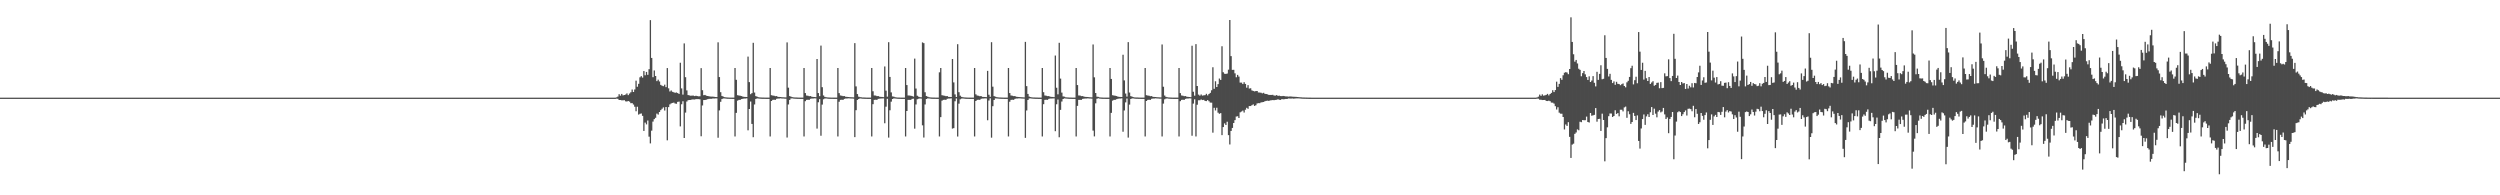<?xml version="1.0" encoding="UTF-8"?>
<svg xmlns="http://www.w3.org/2000/svg" width="1920" height="150">
  <path d="M0 75.000h1v1.000H0zM1 75.000h1v1.000H1zM2 75.000h1v1.000H2zM3 75.000h1v1.000H3zM4 75.000h1v1.000H4zM5 75.000h1v1.000H5zM6 75.000h1v1.000H6zM7 75.000h1v1.000H7zM8 75.000h1v1.000H8zM9 75.000h1v1.000H9zM10 75.000h1v1.000H10zM11 75.000h1v1.000H11zM12 75.000h1v1.000H12zM13 75.000h1v1.000H13zM14 75.000h1v1.000H14zM15 75.000h1v1.000H15zM16 75.000h1v1.000H16zM17 75.000h1v1.000H17zM18 75.000h1v1.000H18zM19 75.000h1v1.000H19zM20 75.000h1v1.000H20zM21 75.000h1v1.000H21zM22 75.000h1v1.000H22zM23 75.000h1v1.000H23zM24 75.000h1v1.000H24zM25 75.000h1v1.000H25zM26 75.000h1v1.000H26zM27 75.000h1v1.000H27zM28 75.000h1v1.000H28zM29 75.000h1v1.000H29zM30 75.000h1v1.000H30zM31 75.000h1v1.000H31zM32 75.000h1v1.000H32zM33 75.000h1v1.000H33zM34 75.000h1v1.000H34zM35 75.000h1v1.000H35zM36 75.000h1v1.000H36zM37 75.000h1v1.000H37zM38 75.000h1v1.000H38zM39 75.000h1v1.000H39zM40 75.000h1v1.000H40zM41 75.000h1v1.000H41zM42 75.000h1v1.000H42zM43 75.000h1v1.000H43zM44 75.000h1v1.000H44zM45 75.000h1v1.000H45zM46 75.000h1v1.000H46zM47 75.000h1v1.000H47zM48 75.000h1v1.000H48zM49 75.000h1v1.000H49zM50 75.000h1v1.000H50zM51 75.000h1v1.000H51zM52 75.000h1v1.000H52zM53 75.000h1v1.000H53zM54 75.000h1v1.000H54zM55 75.000h1v1.000H55zM56 75.000h1v1.000H56zM57 75.000h1v1.000H57zM58 75.000h1v1.000H58zM59 75.000h1v1.000H59zM60 75.000h1v1.000H60zM61 75.000h1v1.000H61zM62 75.000h1v1.000H62zM63 75.000h1v1.000H63zM64 75.000h1v1.000H64zM65 75.000h1v1.000H65zM66 75.000h1v1.000H66zM67 75.000h1v1.000H67zM68 75.000h1v1.000H68zM69 75.000h1v1.000H69zM70 75.000h1v1.000H70zM71 75.000h1v1.000H71zM72 75.000h1v1.000H72zM73 75.000h1v1.000H73zM74 75.000h1v1.000H74zM75 75.000h1v1.000H75zM76 75.000h1v1.000H76zM77 75.000h1v1.000H77zM78 75.000h1v1.000H78zM79 75.000h1v1.000H79zM80 75.000h1v1.000H80zM81 75.000h1v1.000H81zM82 75.000h1v1.000H82zM83 75.000h1v1.000H83zM84 75.000h1v1.000H84zM85 75.000h1v1.000H85zM86 75.000h1v1.000H86zM87 75.000h1v1.000H87zM88 75.000h1v1.000H88zM89 75.000h1v1.000H89zM90 75.000h1v1.000H90zM91 75.000h1v1.000H91zM92 75.000h1v1.000H92zM93 75.000h1v1.000H93zM94 75.000h1v1.000H94zM95 75.000h1v1.000H95zM96 75.000h1v1.000H96zM97 75.000h1v1.000H97zM98 75.000h1v1.000H98zM99 75.000h1v1.000H99zM100 75.000h1v1.000H100zM101 75.000h1v1.000H101zM102 75.000h1v1.000H102zM103 75.000h1v1.000H103zM104 75.000h1v1.000H104zM105 75.000h1v1.000H105zM106 75.000h1v1.000H106zM107 75.000h1v1.000H107zM108 75.000h1v1.000H108zM109 75.000h1v1.000H109zM110 75.000h1v1.000H110zM111 75.000h1v1.000H111zM112 75.000h1v1.000H112zM113 75.000h1v1.000H113zM114 75.000h1v1.000H114zM115 75.000h1v1.000H115zM116 75.000h1v1.000H116zM117 75.000h1v1.000H117zM118 75.000h1v1.000H118zM119 75.000h1v1.000H119zM120 75.000h1v1.000H120zM121 75.000h1v1.000H121zM122 75.000h1v1.000H122zM123 75.000h1v1.000H123zM124 75.000h1v1.000H124zM125 75.000h1v1.000H125zM126 75.000h1v1.000H126zM127 75.000h1v1.000H127zM128 75.000h1v1.000H128zM129 75.000h1v1.000H129zM130 75.000h1v1.000H130zM131 75.000h1v1.000H131zM132 75.000h1v1.000H132zM133 75.000h1v1.000H133zM134 75.000h1v1.000H134zM135 75.000h1v1.000H135zM136 75.000h1v1.000H136zM137 75.000h1v1.000H137zM138 75.000h1v1.000H138zM139 75.000h1v1.000H139zM140 75.000h1v1.000H140zM141 75.000h1v1.000H141zM142 75.000h1v1.000H142zM143 75.000h1v1.000H143zM144 75.000h1v1.000H144zM145 75.000h1v1.000H145zM146 75.000h1v1.000H146zM147 75.000h1v1.000H147zM148 75.000h1v1.000H148zM149 75.000h1v1.000H149zM150 75.000h1v1.000H150zM151 75.000h1v1.000H151zM152 75.000h1v1.000H152zM153 75.000h1v1.000H153zM154 75.000h1v1.000H154zM155 75.000h1v1.000H155zM156 75.000h1v1.000H156zM157 75.000h1v1.000H157zM158 75.000h1v1.000H158zM159 75.000h1v1.000H159zM160 75.000h1v1.000H160zM161 75.000h1v1.000H161zM162 75.000h1v1.000H162zM163 75.000h1v1.000H163zM164 75.000h1v1.000H164zM165 75.000h1v1.000H165zM166 75.000h1v1.000H166zM167 75.000h1v1.000H167zM168 75.000h1v1.000H168zM169 75.000h1v1.000H169zM170 75.000h1v1.000H170zM171 75.000h1v1.000H171zM172 75.000h1v1.000H172zM173 75.000h1v1.000H173zM174 75.000h1v1.000H174zM175 75.000h1v1.000H175zM176 75.000h1v1.000H176zM177 75.000h1v1.000H177zM178 75.000h1v1.000H178zM179 75.000h1v1.000H179zM180 75.000h1v1.000H180zM181 75.000h1v1.000H181zM182 75.000h1v1.000H182zM183 75.000h1v1.000H183zM184 75.000h1v1.000H184zM185 75.000h1v1.000H185zM186 75.000h1v1.000H186zM187 75.000h1v1.000H187zM188 75.000h1v1.000H188zM189 75.000h1v1.000H189zM190 75.000h1v1.000H190zM191 75.000h1v1.000H191zM192 75.000h1v1.000H192zM193 75.000h1v1.000H193zM194 75.000h1v1.000H194zM195 75.000h1v1.000H195zM196 75.000h1v1.000H196zM197 75.000h1v1.000H197zM198 75.000h1v1.000H198zM199 75.000h1v1.000H199zM200 75.000h1v1.000H200zM201 75.000h1v1.000H201zM202 75.000h1v1.000H202zM203 75.000h1v1.000H203zM204 75.000h1v1.000H204zM205 75.000h1v1.000H205zM206 75.000h1v1.000H206zM207 75.000h1v1.000H207zM208 75.000h1v1.000H208zM209 75.000h1v1.000H209zM210 75.000h1v1.000H210zM211 75.000h1v1.000H211zM212 75.000h1v1.000H212zM213 75.000h1v1.000H213zM214 75.000h1v1.000H214zM215 75.000h1v1.000H215zM216 75.000h1v1.000H216zM217 75.000h1v1.000H217zM218 75.000h1v1.000H218zM219 75.000h1v1.000H219zM220 75.000h1v1.000H220zM221 75.000h1v1.000H221zM222 75.000h1v1.000H222zM223 75.000h1v1.000H223zM224 75.000h1v1.000H224zM225 75.000h1v1.000H225zM226 75.000h1v1.000H226zM227 75.000h1v1.000H227zM228 75.000h1v1.000H228zM229 75.000h1v1.000H229zM230 75.000h1v1.000H230zM231 75.000h1v1.000H231zM232 75.000h1v1.000H232zM233 75.000h1v1.000H233zM234 75.000h1v1.000H234zM235 75.000h1v1.000H235zM236 75.000h1v1.000H236zM237 75.000h1v1.000H237zM238 75.000h1v1.000H238zM239 75.000h1v1.000H239zM240 75.000h1v1.000H240zM241 75.000h1v1.000H241zM242 75.000h1v1.000H242zM243 75.000h1v1.000H243zM244 75.000h1v1.000H244zM245 75.000h1v1.000H245zM246 75.000h1v1.000H246zM247 75.000h1v1.000H247zM248 75.000h1v1.000H248zM249 75.000h1v1.000H249zM250 75.000h1v1.000H250zM251 75.000h1v1.000H251zM252 75.000h1v1.000H252zM253 75.000h1v1.000H253zM254 75.000h1v1.000H254zM255 75.000h1v1.000H255zM256 75.000h1v1.000H256zM257 75.000h1v1.000H257zM258 75.000h1v1.000H258zM259 75.000h1v1.000H259zM260 75.000h1v1.000H260zM261 75.000h1v1.000H261zM262 75.000h1v1.000H262zM263 75.000h1v1.000H263zM264 75.000h1v1.000H264zM265 75.000h1v1.000H265zM266 75.000h1v1.000H266zM267 75.000h1v1.000H267zM268 75.000h1v1.000H268zM269 75.000h1v1.000H269zM270 75.000h1v1.000H270zM271 75.000h1v1.000H271zM272 75.000h1v1.000H272zM273 75.000h1v1.000H273zM274 75.000h1v1.000H274zM275 75.000h1v1.000H275zM276 75.000h1v1.000H276zM277 75.000h1v1.000H277zM278 75.000h1v1.000H278zM279 75.000h1v1.000H279zM280 75.000h1v1.000H280zM281 75.000h1v1.000H281zM282 75.000h1v1.000H282zM283 75.000h1v1.000H283zM284 75.000h1v1.000H284zM285 75.000h1v1.000H285zM286 75.000h1v1.000H286zM287 75.000h1v1.000H287zM288 75.000h1v1.000H288zM289 75.000h1v1.000H289zM290 75.000h1v1.000H290zM291 75.000h1v1.000H291zM292 75.000h1v1.000H292zM293 75.000h1v1.000H293zM294 75.000h1v1.000H294zM295 75.000h1v1.000H295zM296 75.000h1v1.000H296zM297 75.000h1v1.000H297zM298 75.000h1v1.000H298zM299 75.000h1v1.000H299zM300 75.000h1v1.000H300zM301 75.000h1v1.000H301zM302 75.000h1v1.000H302zM303 75.000h1v1.000H303zM304 75.000h1v1.000H304zM305 75.000h1v1.000H305zM306 75.000h1v1.000H306zM307 75.000h1v1.000H307zM308 75.000h1v1.000H308zM309 75.000h1v1.000H309zM310 75.000h1v1.000H310zM311 75.000h1v1.000H311zM312 75.000h1v1.000H312zM313 75.000h1v1.000H313zM314 75.000h1v1.000H314zM315 75.000h1v1.000H315zM316 75.000h1v1.000H316zM317 75.000h1v1.000H317zM318 75.000h1v1.000H318zM319 75.000h1v1.000H319zM320 75.000h1v1.000H320zM321 75.000h1v1.000H321zM322 75.000h1v1.000H322zM323 75.000h1v1.000H323zM324 75.000h1v1.000H324zM325 75.000h1v1.000H325zM326 75.000h1v1.000H326zM327 75.000h1v1.000H327zM328 75.000h1v1.000H328zM329 75.000h1v1.000H329zM330 75.000h1v1.000H330zM331 75.000h1v1.000H331zM332 75.000h1v1.000H332zM333 75.000h1v1.000H333zM334 75.000h1v1.000H334zM335 75.000h1v1.000H335zM336 75.000h1v1.000H336zM337 75.000h1v1.000H337zM338 75.000h1v1.000H338zM339 75.000h1v1.000H339zM340 75.000h1v1.000H340zM341 75.000h1v1.000H341zM342 75.000h1v1.000H342zM343 75.000h1v1.000H343zM344 75.000h1v1.000H344zM345 75.000h1v1.000H345zM346 75.000h1v1.000H346zM347 75.000h1v1.000H347zM348 75.000h1v1.000H348zM349 75.000h1v1.000H349zM350 75.000h1v1.000H350zM351 75.000h1v1.000H351zM352 75.000h1v1.000H352zM353 75.000h1v1.000H353zM354 75.000h1v1.000H354zM355 75.000h1v1.000H355zM356 75.000h1v1.000H356zM357 75.000h1v1.000H357zM358 75.000h1v1.000H358zM359 75.000h1v1.000H359zM360 75.000h1v1.000H360zM361 75.000h1v1.000H361zM362 75.000h1v1.000H362zM363 75.000h1v1.000H363zM364 75.000h1v1.000H364zM365 75.000h1v1.000H365zM366 75.000h1v1.000H366zM367 75.000h1v1.000H367zM368 75.000h1v1.000H368zM369 75.000h1v1.000H369zM370 75.000h1v1.000H370zM371 75.000h1v1.000H371zM372 75.000h1v1.000H372zM373 75.000h1v1.000H373zM374 75.000h1v1.000H374zM375 75.000h1v1.000H375zM376 75.000h1v1.000H376zM377 75.000h1v1.000H377zM378 75.000h1v1.000H378zM379 75.000h1v1.000H379zM380 75.000h1v1.000H380zM381 75.000h1v1.000H381zM382 75.000h1v1.000H382zM383 75.000h1v1.000H383zM384 75.000h1v1.000H384zM385 75.000h1v1.000H385zM386 75.000h1v1.000H386zM387 75.000h1v1.000H387zM388 75.000h1v1.000H388zM389 75.000h1v1.000H389zM390 75.000h1v1.000H390zM391 75.000h1v1.000H391zM392 75.000h1v1.000H392zM393 75.000h1v1.000H393zM394 75.000h1v1.000H394zM395 75.000h1v1.000H395zM396 75.000h1v1.000H396zM397 75.000h1v1.000H397zM398 75.000h1v1.000H398zM399 75.000h1v1.000H399zM400 75.000h1v1.000H400zM401 75.000h1v1.000H401zM402 75.000h1v1.000H402zM403 75.000h1v1.000H403zM404 75.000h1v1.000H404zM405 75.000h1v1.000H405zM406 75.000h1v1.000H406zM407 75.000h1v1.000H407zM408 75.000h1v1.000H408zM409 75.000h1v1.000H409zM410 75.000h1v1.000H410zM411 75.000h1v1.000H411zM412 75.000h1v1.000H412zM413 75.000h1v1.000H413zM414 75.000h1v1.000H414zM415 75.000h1v1.000H415zM416 75.000h1v1.000H416zM417 75.000h1v1.000H417zM418 75.000h1v1.000H418zM419 75.000h1v1.000H419zM420 75.000h1v1.000H420zM421 75.000h1v1.000H421zM422 75.000h1v1.000H422zM423 75.000h1v1.000H423zM424 75.000h1v1.000H424zM425 75.000h1v1.000H425zM426 75.000h1v1.000H426zM427 75.000h1v1.000H427zM428 75.000h1v1.000H428zM429 75.000h1v1.000H429zM430 75.000h1v1.000H430zM431 75.000h1v1.000H431zM432 75.000h1v1.000H432zM433 75.000h1v1.000H433zM434 75.000h1v1.000H434zM435 75.000h1v1.000H435zM436 75.000h1v1.000H436zM437 75.000h1v1.000H437zM438 75.000h1v1.000H438zM439 75.000h1v1.000H439zM440 75.000h1v1.000H440zM441 75.000h1v1.000H441zM442 75.000h1v1.000H442zM443 75.000h1v1.000H443zM444 75.000h1v1.000H444zM445 75.000h1v1.000H445zM446 75.000h1v1.000H446zM447 75.000h1v1.000H447zM448 75.000h1v1.000H448zM449 75.000h1v1.000H449zM450 75.000h1v1.000H450zM451 75.000h1v1.000H451zM452 75.000h1v1.000H452zM453 75.000h1v1.000H453zM454 75.000h1v1.000H454zM455 75.000h1v1.000H455zM456 75.000h1v1.000H456zM457 75.000h1v1.000H457zM458 75.000h1v1.000H458zM459 75.000h1v1.000H459zM460 75.000h1v1.000H460zM461 75.000h1v1.000H461zM462 75.000h1v1.000H462zM463 75.000h1v1.000H463zM464 75.000h1v1.000H464zM465 75.000h1v1.000H465zM466 75.000h1v1.000H466zM467 75.000h1v1.000H467zM468 75.000h1v1.000H468zM469 75.000h1v1.000H469zM470 75.000h1v1.000H470zM471 75.000h1v1.000H471zM472 75.000h1v1.000H472zM473 74.775h1v1.000H473zM474 74.175h1v1.728H474zM475 72.358h1v4.419H475zM476 73.464h1v3.321H476zM477 72.134h1v4.918H477zM478 73.282h1v3.752H478zM479 72.978h1v3.988H479zM480 72.596h1v5.218H480zM481 71.722h1v6.242H481zM482 73.055h1v4.529H482zM483 71.822h1v6.234H483zM484 70.878h1v8.359H484zM485 68.754h1v10.470H485zM486 70.659h1v9.634H486zM487 68.686h1v13.294H487zM488 61.963h1v23.468H488zM489 66.607h1v15.341H489zM490 64.369h1v23.669H490zM491 59.392h1v28.016H491zM492 58.489h1v28.662H492zM493 59.613h1v29.381H493zM494 54.576h1v45.968H494zM495 57.793h1v36.372H495zM496 55.252h1v40.266H496zM497 57.457h1v35.138H497zM498 53.146h1v51.800H498zM499 15.475h1v94.640H499zM500 44.496h1v55.844H500zM501 59.269h1v34.125H501zM502 54.137h1v37.371H502zM503 58.367h1v32.082H503zM504 62.308h1v24.929H504zM505 61.162h1v26.857H505zM506 62.576h1v23.455H506zM507 65.174h1v19.414H507zM508 65.825h1v17.679H508zM509 66.224h1v16.270H509zM510 65.034h1v19.877H510zM511 66.940h1v15.256H511zM512 52.279h1v55.477H512zM513 67.819h1v14.461H513zM514 70.250h1v9.929H514zM515 69.492h1v9.924H515zM516 70.522h1v8.538H516zM517 70.855h1v7.953H517zM518 71.274h1v8.216H518zM519 71.000h1v8.702H519zM520 71.461h1v6.770H520zM521 72.151h1v5.874H521zM522 48.200h1v48.875H522zM523 67.907h1v12.145H523zM524 72.645h1v5.125H524zM525 33.340h1v72.626H525zM526 59.312h1v27.170H526zM527 69.419h1v8.551H527zM528 73.008h1v3.931H528zM529 73.283h1v3.531H529zM530 73.500h1v3.250H530zM531 73.402h1v2.970H531zM532 73.398h1v2.981H532zM533 73.790h1v2.632H533zM534 73.534h1v2.625H534zM535 73.772h1v2.352H535zM536 73.973h1v2.156H536zM537 73.932h1v2.355H537zM538 52.343h1v52.308H538zM539 69.277h1v11.708H539zM540 73.131h1v3.713H540zM541 72.903h1v3.906H541zM542 73.510h1v3.051H542zM543 73.733h1v2.445H543zM544 73.913h1v2.017H544zM545 74.160h1v1.709H545zM546 74.187h1v1.710H546zM547 74.197h1v1.415H547zM548 74.332h1v1.326H548zM549 74.483h1v1.107H549zM550 74.551h1v1.000H550zM551 32.502h1v73.278H551zM552 59.167h1v25.606H552zM553 70.805h1v7.363H553zM554 73.652h1v2.445H554zM555 74.173h1v1.457H555zM556 74.617h1v1.000H556zM557 74.743h1v1.000H557zM558 74.857h1v1.000H558zM559 74.903h1v1.000H559zM560 74.934h1v1.000H560zM561 74.954h1v1.000H561zM562 74.967h1v1.000H562zM563 74.975h1v1.000H563zM564 52.237h1v52.548H564zM565 61.290h1v25.381H565zM566 73.124h1v4.202H566zM567 73.345h1v3.365H567zM568 73.530h1v3.153H568zM569 73.795h1v2.298H569zM570 74.205h1v1.667H570zM571 74.391h1v1.267H571zM572 74.460h1v1.225H572zM573 74.517h1v1.000H573zM574 43.461h1v56.624H574zM575 63.060h1v20.658H575zM576 72.339h1v5.614H576zM577 71.511h1v23.670H577zM578 32.893h1v72.502H578zM579 71.087h1v9.142H579zM580 73.848h1v2.157H580zM581 74.243h1v1.304H581zM582 74.657h1v1.000H582zM583 74.796h1v1.000H583zM584 74.867h1v1.000H584zM585 74.919h1v1.000H585zM586 74.927h1v1.000H586zM587 74.955h1v1.000H587zM588 74.963h1v1.000H588zM589 74.972h1v1.000H589zM590 74.982h1v1.000H590zM591 52.236h1v52.547H591zM592 73.125h1v4.449H592zM593 73.346h1v3.365H593zM594 73.529h1v3.068H594zM595 73.878h1v2.804H595zM596 73.795h1v2.077H596zM597 74.391h1v1.267H597zM598 74.460h1v1.225H598zM599 74.517h1v1.000H599zM600 74.667h1v1.000H600zM601 74.688h1v1.000H601zM602 74.773h1v1.000H602zM603 74.827h1v1.000H603zM604 32.564h1v73.083H604zM605 67.328h1v12.925H605zM606 73.763h1v2.998H606zM607 74.218h1v1.381H607zM608 74.578h1v1.000H608zM609 74.736h1v1.000H609zM610 74.848h1v1.000H610zM611 74.873h1v1.000H611zM612 74.923h1v1.000H612zM613 74.950h1v1.000H613zM614 74.964h1v1.000H614zM615 74.969h1v1.000H615zM616 74.975h1v1.000H616zM617 52.237h1v52.548H617zM618 71.500h1v6.211H618zM619 73.345h1v3.365H619zM620 73.530h1v3.066H620zM621 73.878h1v2.804H621zM622 73.795h1v2.077H622zM623 74.305h1v1.352H623zM624 74.460h1v1.225H624zM625 74.517h1v1.000H625zM626 74.580h1v1.000H626zM627 45.323h1v53.462H627zM628 71.469h1v7.047H628zM629 73.841h1v2.278H629zM630 35.002h1v69.222H630zM631 66.957h1v13.382H631zM632 73.338h1v2.884H632zM633 74.415h1v1.255H633zM634 74.646h1v1.000H634zM635 74.792h1v1.000H635zM636 74.877h1v1.000H636zM637 74.916h1v1.000H637zM638 74.942h1v1.000H638zM639 74.946h1v1.000H639zM640 74.970h1v1.000H640zM641 74.972h1v1.000H641zM642 74.983h1v1.000H642zM643 52.241h1v52.546H643zM644 71.509h1v6.628H644zM645 73.309h1v3.405H645zM646 73.528h1v3.068H646zM647 73.823h1v2.862H647zM648 73.804h1v2.136H648zM649 74.301h1v1.363H649zM650 74.388h1v1.296H650zM651 74.517h1v1.000H651zM652 74.581h1v1.000H652zM653 74.672h1v1.000H653zM654 74.688h1v1.000H654zM655 74.773h1v1.000H655zM656 33.114h1v72.223H656zM657 66.379h1v18.262H657zM658 72.222h1v4.511H658zM659 74.233h1v1.794H659zM660 74.586h1v1.000H660zM661 74.713h1v1.000H661zM662 74.851h1v1.000H662zM663 74.875h1v1.000H663zM664 74.924h1v1.000H664zM665 74.935h1v1.000H665zM666 74.958h1v1.000H666zM667 74.969h1v1.000H667zM668 74.976h1v1.000H668zM669 52.236h1v52.549H669zM670 70.106h1v9.941H670zM671 73.300h1v3.412H671zM672 73.345h1v3.250H672zM673 73.824h1v2.859H673zM674 73.796h1v2.148H674zM675 74.250h1v1.505H675zM676 74.391h1v1.294H676zM677 74.460h1v1.147H677zM678 74.580h1v1.000H678zM679 51.070h1v43.612H679zM680 69.658h1v12.251H680zM681 74.221h1v1.678H681zM682 32.432h1v73.240H682zM683 59.096h1v25.586H683zM684 70.945h1v7.121H684zM685 74.054h1v1.963H685zM686 74.229h1v1.342H686zM687 74.654h1v1.000H687zM688 74.788h1v1.000H688zM689 74.882h1v1.000H689zM690 74.915h1v1.000H690zM691 74.936h1v1.000H691zM692 74.962h1v1.000H692zM693 74.968h1v1.000H693zM694 74.976h1v1.000H694zM695 52.241h1v52.544H695zM696 65.319h1v19.912H696zM697 73.301h1v3.419H697zM698 73.345h1v3.365H698zM699 73.528h1v3.153H699zM700 73.795h1v2.149H700zM701 74.205h1v1.550H701zM702 45.007h1v53.806H702zM703 67.989h1v12.263H703zM704 73.529h1v2.700H704zM705 74.260h1v1.575H705zM706 74.608h1v1.000H706zM707 74.725h1v1.000H707zM708 32.568h1v63.689H708zM709 33.143h1v72.487H709zM710 70.878h1v9.364H710zM711 73.768h1v2.271H711zM712 74.220h1v1.371H712zM713 74.645h1v1.000H713zM714 74.781h1v1.000H714zM715 74.878h1v1.000H715zM716 74.912h1v1.000H716zM717 74.926h1v1.000H717zM718 74.955h1v1.000H718zM719 74.963h1v1.000H719zM720 74.967h1v1.000H720zM721 55.548h1v49.236H721zM722 52.237h1v37.724H722zM723 73.124h1v4.202H723zM724 73.345h1v3.364H724zM725 73.529h1v3.066H725zM726 73.878h1v2.804H726zM727 73.795h1v2.077H727zM728 74.391h1v1.267H728zM729 74.460h1v1.225H729zM730 74.517h1v1.000H730zM731 45.305h1v53.461H731zM732 63.277h1v35.123H732zM733 72.510h1v5.257H733zM734 74.483h1v1.125H734zM735 33.945h1v70.904H735zM736 70.824h1v8.773H736zM737 73.453h1v2.815H737zM738 74.390h1v1.310H738zM739 74.633h1v1.000H739zM740 74.783h1v1.000H740zM741 74.872h1v1.000H741zM742 74.921h1v1.000H742zM743 74.940h1v1.000H743zM744 74.962h1v1.000H744zM745 74.969h1v1.000H745zM746 74.972h1v1.000H746zM747 74.983h1v1.000H747zM748 52.242h1v52.545H748zM749 72.449h1v5.122H749zM750 73.346h1v3.367H750zM751 73.527h1v3.070H751zM752 73.881h1v2.803H752zM753 73.803h1v2.065H753zM754 74.388h1v1.269H754zM755 74.461h1v1.222H755zM756 74.517h1v1.000H756zM757 74.618h1v1.000H757zM758 54.433h1v37.940H758zM759 72.751h1v4.467H759zM760 74.341h1v1.162H760zM761 32.425h1v73.295H761zM762 66.543h1v15.039H762zM763 73.810h1v2.998H763zM764 74.241h1v1.334H764zM765 74.601h1v1.000H765zM766 74.746h1v1.000H766zM767 74.852h1v1.000H767zM768 74.878h1v1.000H768zM769 74.924h1v1.000H769zM770 74.948h1v1.000H770zM771 74.963h1v1.000H771zM772 74.967h1v1.000H772zM773 74.974h1v1.000H773zM774 52.238h1v52.547H774zM775 71.500h1v6.632H775zM776 73.299h1v3.413H776zM777 73.529h1v3.067H777zM778 73.825h1v2.858H778zM779 73.795h1v2.149H779zM780 74.305h1v1.352H780zM781 74.391h1v1.294H781zM782 74.517h1v1.000H782zM783 74.580h1v1.000H783zM784 74.672h1v1.000H784zM785 74.722h1v1.000H785zM786 74.782h1v1.000H786zM787 32.135h1v73.737H787zM788 66.161h1v18.677H788zM789 72.132h1v4.657H789zM790 74.202h1v1.409H790zM791 74.571h1v1.000H791zM792 74.731h1v1.000H792zM793 74.846h1v1.000H793zM794 74.871h1v1.000H794zM795 74.922h1v1.000H795zM796 74.932h1v1.000H796zM797 74.957h1v1.000H797zM798 74.968h1v1.000H798zM799 74.975h1v1.000H799zM800 52.237h1v52.548H800zM801 70.784h1v9.264H801zM802 73.300h1v3.412H802zM803 73.529h1v3.066H803zM804 73.824h1v2.858H804zM805 73.795h1v2.149H805zM806 74.250h1v1.414H806zM807 74.391h1v1.294H807zM808 74.460h1v1.148H808zM809 74.580h1v1.000H809zM810 42.656h1v58.116H810zM811 67.364h1v12.732H811zM812 72.472h1v3.972H812zM813 32.876h1v72.536H813zM814 60.341h1v24.057H814zM815 71.136h1v6.818H815zM816 74.053h1v1.975H816zM817 74.245h1v1.314H817zM818 74.690h1v1.000H818zM819 74.782h1v1.000H819zM820 74.877h1v1.000H820zM821 74.913h1v1.000H821zM822 74.928h1v1.000H822zM823 74.960h1v1.000H823zM824 74.972h1v1.000H824zM825 74.975h1v1.000H825zM826 52.238h1v52.547H826zM827 65.320h1v15.981H827zM828 73.303h1v3.417H828zM829 73.348h1v3.361H829zM830 73.805h1v2.877H830zM831 73.796h1v2.148H831zM832 74.204h1v1.552H832zM833 74.391h1v1.267H833zM834 74.460h1v1.225H834zM835 74.517h1v1.000H835zM836 74.672h1v1.000H836zM837 74.688h1v1.000H837zM838 74.773h1v1.000H838zM839 34.148h1v66.131H839zM840 59.370h1v45.404H840zM841 71.421h1v7.913H841zM842 74.230h1v1.590H842zM843 74.388h1v1.061H843zM844 74.726h1v1.000H844zM845 74.830h1v1.000H845zM846 74.909h1v1.000H846zM847 74.936h1v1.000H847zM848 74.941h1v1.000H848zM849 74.959h1v1.000H849zM850 74.971h1v1.000H850zM851 74.974h1v1.000H851zM852 52.241h1v52.547H852zM853 60.638h1v26.038H853zM854 73.126h1v4.204H854zM855 73.346h1v3.366H855zM856 73.529h1v3.156H856zM857 73.804h1v2.372H857zM858 74.200h1v1.667H858zM859 74.388h1v1.269H859zM860 74.461h1v1.222H860zM861 74.517h1v1.000H861zM862 42.052h1v59.131H862zM863 61.761h1v23.087H863zM864 71.814h1v6.843H864zM865 74.173h1v1.511H865zM866 32.376h1v73.311H866zM867 71.078h1v9.237H867zM868 73.822h1v2.225H868zM869 74.230h1v1.340H869zM870 74.610h1v1.000H870zM871 74.778h1v1.000H871zM872 74.861h1v1.000H872zM873 74.875h1v1.000H873zM874 74.924h1v1.000H874zM875 74.952h1v1.000H875zM876 74.965h1v1.000H876zM877 74.974h1v1.000H877zM878 74.981h1v1.000H878zM879 52.238h1v52.547H879zM880 73.126h1v4.448H880zM881 73.348h1v3.361H881zM882 73.527h1v3.068H882zM883 73.878h1v2.804H883zM884 73.796h1v2.076H884zM885 74.391h1v1.267H885zM886 74.460h1v1.225H886zM887 74.517h1v1.000H887zM888 74.644h1v1.000H888zM889 74.688h1v1.000H889zM890 74.765h1v1.000H890zM891 74.801h1v1.000H891zM892 34.148h1v70.644H892zM893 66.610h1v12.940H893zM894 73.371h1v2.927H894zM895 74.389h1v1.340H895zM896 74.625h1v1.000H896zM897 74.778h1v1.000H897zM898 74.863h1v1.000H898zM899 74.913h1v1.000H899zM900 74.938h1v1.000H900zM901 74.959h1v1.000H901zM902 74.967h1v1.000H902zM903 74.972h1v1.000H903zM904 74.983h1v1.000H904zM905 52.242h1v52.546H905zM906 71.509h1v6.217H906zM907 73.308h1v3.404H907zM908 73.528h1v3.068H908zM909 73.881h1v2.803H909zM910 73.803h1v2.137H910zM911 74.301h1v1.356H911zM912 74.388h1v1.295H912zM913 74.517h1v1.000H913zM914 74.581h1v1.000H914zM915 35.140h1v69.094H915zM916 70.456h1v9.100H916zM917 73.450h1v2.843H917zM918 33.914h1v70.905H918zM919 66.063h1v14.364H919zM920 72.657h1v4.336H920zM921 73.465h1v3.563H921zM922 72.555h1v3.848H922zM923 73.425h1v3.430H923zM924 73.212h1v3.490H924zM925 73.066h1v4.449H925zM926 72.039h1v5.632H926zM927 73.244h1v3.613H927zM928 72.206h1v5.541H928zM929 71.326h1v7.469H929zM930 69.322h1v9.522H930zM931 51.636h1v50.255H931zM932 68.198h1v14.598H932zM933 62.411h1v22.443H933zM934 66.835h1v15.916H934zM935 64.594h1v21.959H935zM936 60.305h1v27.113H936zM937 61.412h1v25.497H937zM938 35.548h1v68.224H938zM939 55.495h1v42.071H939zM940 56.634h1v38.130H940zM941 56.777h1v39.244H941zM942 56.470h1v37.026H942zM943 53.523h1v50.264H943zM944 15.370h1v95.568H944zM945 43.132h1v57.439H945zM946 53.634h1v44.601H946zM947 53.586h1v40.874H947zM948 56.311h1v35.933H948zM949 59.327h1v30.188H949zM950 57.509h1v31.802H950zM951 58.837h1v31.798H951zM952 63.428h1v22.840H952zM953 63.431h1v22.219H953zM954 64.540h1v20.426H954zM955 63.138h1v23.310H955zM956 64.467h1v19.804H956zM957 67.338h1v15.442H957zM958 65.382h1v18.178H958zM959 68.002h1v13.442H959zM960 67.773h1v13.706H960zM961 69.425h1v11.383H961zM962 69.825h1v10.355H962zM963 70.201h1v11.180H963zM964 69.944h1v10.904H964zM965 69.872h1v9.575H965zM966 71.013h1v8.174H966zM967 71.049h1v8.230H967zM968 71.216h1v7.408H968zM969 71.657h1v6.808H969zM970 71.256h1v7.098H970zM971 72.072h1v5.625H971zM972 72.170h1v5.287H972zM973 72.459h1v4.861H973zM974 72.900h1v4.598H974zM975 72.895h1v4.200H975zM976 72.912h1v4.082H976zM977 72.796h1v4.067H977zM978 73.391h1v3.550H978zM979 73.402h1v3.354H979zM980 73.020h1v3.639H980zM981 73.620h1v2.605H981zM982 73.491h1v3.155H982zM983 73.762h1v2.967H983zM984 73.852h1v2.246H984zM985 73.684h1v2.606H985zM986 73.825h1v2.342H986zM987 74.023h1v1.969H987zM988 74.029h1v2.014H988zM989 74.192h1v1.453H989zM990 74.109h1v1.582H990zM991 74.085h1v1.628H991zM992 74.226h1v1.413H992zM993 74.285h1v1.466H993zM994 74.324h1v1.325H994zM995 74.383h1v1.189H995zM996 74.471h1v1.091H996zM997 74.595h1v1.000H997zM998 74.681h1v1.000H998zM999 74.772h1v1.000H999zM1000 74.828h1v1.000H1000zM1001 74.865h1v1.000H1001zM1002 74.904h1v1.000H1002zM1003 74.920h1v1.000H1003zM1004 74.953h1v1.000H1004zM1005 74.961h1v1.000H1005zM1006 74.982h1v1.000H1006zM1007 74.989h1v1.000H1007zM1008 74.997h1v1.000H1008zM1009 75.000h1v1.000H1009zM1010 75.000h1v1.000H1010zM1011 75.000h1v1.000H1011zM1012 75.000h1v1.000H1012zM1013 75.000h1v1.000H1013zM1014 75.000h1v1.000H1014zM1015 75.000h1v1.000H1015zM1016 75.000h1v1.000H1016zM1017 75.000h1v1.000H1017zM1018 75.000h1v1.000H1018zM1019 75.000h1v1.000H1019zM1020 75.000h1v1.000H1020zM1021 75.000h1v1.000H1021zM1022 75.000h1v1.000H1022zM1023 75.000h1v1.000H1023zM1024 75.000h1v1.000H1024zM1025 75.000h1v1.000H1025zM1026 75.000h1v1.000H1026zM1027 75.000h1v1.000H1027zM1028 75.000h1v1.000H1028zM1029 75.000h1v1.000H1029zM1030 75.000h1v1.000H1030zM1031 75.000h1v1.000H1031zM1032 75.000h1v1.000H1032zM1033 75.000h1v1.000H1033zM1034 75.000h1v1.000H1034zM1035 75.000h1v1.000H1035zM1036 75.000h1v1.000H1036zM1037 75.000h1v1.000H1037zM1038 75.000h1v1.000H1038zM1039 75.000h1v1.000H1039zM1040 75.000h1v1.000H1040zM1041 75.000h1v1.000H1041zM1042 75.000h1v1.000H1042zM1043 75.000h1v1.000H1043zM1044 75.000h1v1.000H1044zM1045 75.000h1v1.000H1045zM1046 75.000h1v1.000H1046zM1047 75.000h1v1.000H1047zM1048 75.000h1v1.000H1048zM1049 75.000h1v1.000H1049zM1050 75.000h1v1.000H1050zM1051 75.000h1v1.000H1051zM1052 75.000h1v1.000H1052zM1053 75.000h1v1.000H1053zM1054 75.000h1v1.000H1054zM1055 75.000h1v1.000H1055zM1056 75.000h1v1.000H1056zM1057 75.000h1v1.000H1057zM1058 75.000h1v1.000H1058zM1059 75.000h1v1.000H1059zM1060 75.000h1v1.000H1060zM1061 75.000h1v1.000H1061zM1062 75.000h1v1.000H1062zM1063 75.000h1v1.000H1063zM1064 75.000h1v1.000H1064zM1065 75.000h1v1.000H1065zM1066 75.000h1v1.000H1066zM1067 75.000h1v1.000H1067zM1068 75.000h1v1.000H1068zM1069 75.000h1v1.000H1069zM1070 75.000h1v1.000H1070zM1071 75.000h1v1.000H1071zM1072 75.000h1v1.000H1072zM1073 75.000h1v1.000H1073zM1074 75.000h1v1.000H1074zM1075 75.000h1v1.000H1075zM1076 75.000h1v1.000H1076zM1077 75.000h1v1.000H1077zM1078 75.000h1v1.000H1078zM1079 75.000h1v1.000H1079zM1080 75.000h1v1.000H1080zM1081 75.000h1v1.000H1081zM1082 75.000h1v1.000H1082zM1083 75.000h1v1.000H1083zM1084 75.000h1v1.000H1084zM1085 75.000h1v1.000H1085zM1086 75.000h1v1.000H1086zM1087 75.000h1v1.000H1087zM1088 75.000h1v1.000H1088zM1089 75.000h1v1.000H1089zM1090 75.000h1v1.000H1090zM1091 75.000h1v1.000H1091zM1092 75.000h1v1.000H1092zM1093 75.000h1v1.000H1093zM1094 75.000h1v1.000H1094zM1095 75.000h1v1.000H1095zM1096 75.000h1v1.000H1096zM1097 75.000h1v1.000H1097zM1098 75.000h1v1.000H1098zM1099 75.000h1v1.000H1099zM1100 75.000h1v1.000H1100zM1101 75.000h1v1.000H1101zM1102 75.000h1v1.000H1102zM1103 75.000h1v1.000H1103zM1104 75.000h1v1.000H1104zM1105 75.000h1v1.000H1105zM1106 75.000h1v1.000H1106zM1107 75.000h1v1.000H1107zM1108 75.000h1v1.000H1108zM1109 75.000h1v1.000H1109zM1110 75.000h1v1.000H1110zM1111 75.000h1v1.000H1111zM1112 75.000h1v1.000H1112zM1113 75.000h1v1.000H1113zM1114 75.000h1v1.000H1114zM1115 75.000h1v1.000H1115zM1116 75.000h1v1.000H1116zM1117 75.000h1v1.000H1117zM1118 75.000h1v1.000H1118zM1119 75.000h1v1.000H1119zM1120 75.000h1v1.000H1120zM1121 75.000h1v1.000H1121zM1122 75.000h1v1.000H1122zM1123 75.000h1v1.000H1123zM1124 75.000h1v1.000H1124zM1125 75.000h1v1.000H1125zM1126 75.000h1v1.000H1126zM1127 75.000h1v1.000H1127zM1128 75.000h1v1.000H1128zM1129 75.000h1v1.000H1129zM1130 75.000h1v1.000H1130zM1131 75.000h1v1.000H1131zM1132 75.000h1v1.000H1132zM1133 75.000h1v1.000H1133zM1134 75.000h1v1.000H1134zM1135 75.000h1v1.000H1135zM1136 75.000h1v1.000H1136zM1137 75.000h1v1.000H1137zM1138 75.000h1v1.000H1138zM1139 75.000h1v1.000H1139zM1140 75.000h1v1.000H1140zM1141 75.000h1v1.000H1141zM1142 75.000h1v1.000H1142zM1143 75.000h1v1.000H1143zM1144 75.000h1v1.000H1144zM1145 75.000h1v1.000H1145zM1146 75.000h1v1.000H1146zM1147 75.000h1v1.000H1147zM1148 75.000h1v1.000H1148zM1149 75.000h1v1.000H1149zM1150 75.000h1v1.000H1150zM1151 75.000h1v1.000H1151zM1152 75.000h1v1.000H1152zM1153 75.000h1v1.000H1153zM1154 75.000h1v1.000H1154zM1155 75.000h1v1.000H1155zM1156 75.000h1v1.000H1156zM1157 75.000h1v1.000H1157zM1158 75.000h1v1.000H1158zM1159 75.000h1v1.000H1159zM1160 75.000h1v1.000H1160zM1161 75.000h1v1.000H1161zM1162 75.000h1v1.000H1162zM1163 75.000h1v1.000H1163zM1164 75.000h1v1.000H1164zM1165 75.000h1v1.000H1165zM1166 75.000h1v1.000H1166zM1167 75.000h1v1.000H1167zM1168 75.000h1v1.000H1168zM1169 75.000h1v1.000H1169zM1170 75.000h1v1.000H1170zM1171 75.000h1v1.000H1171zM1172 75.000h1v1.000H1172zM1173 75.000h1v1.000H1173zM1174 75.000h1v1.000H1174zM1175 75.000h1v1.000H1175zM1176 75.000h1v1.000H1176zM1177 75.000h1v1.000H1177zM1178 75.000h1v1.000H1178zM1179 75.000h1v1.000H1179zM1180 74.800h1v1.000H1180zM1181 74.266h1v1.539H1181zM1182 72.647h1v3.936H1182zM1183 73.632h1v2.958H1183zM1184 72.447h1v4.381H1184zM1185 73.470h1v3.342H1185zM1186 73.199h1v3.552H1186zM1187 72.859h1v4.648H1187zM1188 72.079h1v5.560H1188zM1189 73.268h1v4.036H1189zM1190 72.169h1v5.555H1190zM1191 71.326h1v7.466H1191zM1192 69.290h1v9.577H1192zM1193 70.705h1v8.867H1193zM1194 69.149h1v12.410H1194zM1195 62.716h1v21.429H1195zM1196 66.703h1v15.694H1196zM1197 64.426h1v22.118H1197zM1198 59.982h1v27.331H1198zM1199 61.276h1v26.084H1199zM1200 57.818h1v32.049H1200zM1201 55.877h1v43.577H1201zM1202 55.423h1v40.149H1202zM1203 55.728h1v41.007H1203zM1204 56.973h1v36.882H1204zM1205 52.981h1v52.119H1205zM1206 13.310h1v107.986H1206zM1207 32.187h1v78.842H1207zM1208 41.684h1v68.676H1208zM1209 47.365h1v55.461H1209zM1210 46.025h1v55.694H1210zM1211 48.764h1v50.615H1211zM1212 52.770h1v47.256H1212zM1213 53.645h1v39.843H1213zM1214 58.582h1v35.245H1214zM1215 56.184h1v35.984H1215zM1216 54.541h1v37.801H1216zM1217 57.069h1v35.226H1217zM1218 59.169h1v30.388H1218zM1219 61.389h1v32.289H1219zM1220 58.614h1v35.465H1220zM1221 62.962h1v23.826H1221zM1222 61.823h1v27.068H1222zM1223 58.468h1v30.124H1223zM1224 63.597h1v24.619H1224zM1225 66.332h1v16.669H1225zM1226 55.138h1v38.310H1226zM1227 61.318h1v30.057H1227zM1228 56.748h1v34.516H1228zM1229 50.122h1v50.424H1229zM1230 60.880h1v26.415H1230zM1231 60.538h1v31.608H1231zM1232 27.073h1v96.853H1232zM1233 44.487h1v61.608H1233zM1234 52.911h1v44.900H1234zM1235 58.748h1v30.516H1235zM1236 56.693h1v30.436H1236zM1237 61.345h1v25.835H1237zM1238 63.814h1v26.019H1238zM1239 62.499h1v26.603H1239zM1240 65.105h1v19.561H1240zM1241 62.831h1v24.645H1241zM1242 64.359h1v22.477H1242zM1243 64.582h1v24.757H1243zM1244 65.410h1v18.849H1244zM1245 64.683h1v19.608H1245zM1246 64.080h1v21.483H1246zM1247 66.023h1v16.463H1247zM1248 67.047h1v14.827H1248zM1249 63.244h1v27.240H1249zM1250 62.067h1v23.370H1250zM1251 59.087h1v28.658H1251zM1252 52.364h1v42.741H1252zM1253 50.465h1v43.226H1253zM1254 64.795h1v21.882H1254zM1255 61.586h1v27.465H1255zM1256 58.931h1v33.269H1256zM1257 63.950h1v24.670H1257zM1258 24.643h1v83.608H1258zM1259 39.676h1v74.429H1259zM1260 53.698h1v44.942H1260zM1261 48.161h1v43.258H1261zM1262 61.147h1v26.750H1262zM1263 54.407h1v41.485H1263zM1264 60.093h1v29.318H1264zM1265 62.192h1v25.543H1265zM1266 59.148h1v30.725H1266zM1267 64.454h1v21.760H1267zM1268 63.356h1v18.879H1268zM1269 62.337h1v25.968H1269zM1270 65.857h1v17.611H1270zM1271 65.254h1v22.053H1271zM1272 63.650h1v26.446H1272zM1273 63.436h1v22.274H1273zM1274 67.777h1v16.782H1274zM1275 63.086h1v23.259H1275zM1276 67.672h1v17.962H1276zM1277 67.492h1v15.419H1277zM1278 56.335h1v31.501H1278zM1279 58.638h1v32.774H1279zM1280 58.486h1v31.659H1280zM1281 45.549h1v56.745H1281zM1282 59.930h1v31.425H1282zM1283 62.287h1v27.502H1283zM1284 58.309h1v27.701H1284zM1285 25.957h1v96.335H1285zM1286 45.135h1v58.934H1286zM1287 59.887h1v33.482H1287zM1288 58.071h1v28.168H1288zM1289 62.975h1v22.443H1289zM1290 65.285h1v20.759H1290zM1291 62.971h1v26.188H1291zM1292 64.098h1v23.642H1292zM1293 63.801h1v22.286H1293zM1294 68.286h1v16.501H1294zM1295 64.526h1v24.216H1295zM1296 67.990h1v15.551H1296zM1297 65.859h1v17.554H1297zM1298 67.046h1v16.780H1298zM1299 63.919h1v21.517H1299zM1300 67.156h1v14.094H1300zM1301 63.693h1v26.386H1301zM1302 63.954h1v19.793H1302zM1303 59.117h1v28.271H1303zM1304 55.627h1v39.589H1304zM1305 50.471h1v43.418H1305zM1306 65.208h1v21.568H1306zM1307 61.805h1v27.192H1307zM1308 59.361h1v32.577H1308zM1309 63.590h1v24.789H1309zM1310 63.320h1v23.041H1310zM1311 24.565h1v89.375H1311zM1312 39.695h1v67.883H1312zM1313 48.099h1v43.890H1313zM1314 61.768h1v26.107H1314zM1315 54.290h1v41.634H1315zM1316 59.635h1v29.737H1316zM1317 63.395h1v24.826H1317zM1318 59.164h1v30.700H1318zM1319 64.810h1v21.162H1319zM1320 64.475h1v21.754H1320zM1321 62.337h1v25.956H1321zM1322 65.813h1v20.053H1322zM1323 65.919h1v16.305H1323zM1324 63.659h1v26.439H1324zM1325 63.440h1v22.274H1325zM1326 67.718h1v16.852H1326zM1327 63.122h1v23.262H1327zM1328 66.012h1v19.280H1328zM1329 67.517h1v18.143H1329zM1330 56.364h1v31.467H1330zM1331 58.663h1v32.731H1331zM1332 63.036h1v25.457H1332zM1333 58.489h1v31.701H1333zM1334 47.238h1v53.913H1334zM1335 66.291h1v19.475H1335zM1336 61.910h1v27.807H1336zM1337 28.060h1v94.167H1337zM1338 45.148h1v59.634H1338zM1339 53.671h1v43.513H1339zM1340 66.350h1v19.745H1340zM1341 58.055h1v27.566H1341zM1342 65.267h1v20.752H1342zM1343 64.539h1v24.615H1343zM1344 62.948h1v24.883H1344zM1345 65.899h1v18.209H1345zM1346 63.851h1v22.174H1346zM1347 64.551h1v24.174H1347zM1348 64.824h1v20.915H1348zM1349 66.150h1v17.411H1349zM1350 65.844h1v17.996H1350zM1351 63.906h1v21.544H1351zM1352 66.289h1v15.627H1352zM1353 64.318h1v20.983H1353zM1354 63.687h1v26.386H1354zM1355 59.115h1v28.268H1355zM1356 62.901h1v21.778H1356zM1357 50.494h1v44.739H1357zM1358 65.404h1v19.944H1358zM1359 65.216h1v21.550H1359zM1360 59.298h1v32.639H1360zM1361 63.623h1v20.068H1361zM1362 63.348h1v25.058H1362zM1363 24.819h1v88.953H1363zM1364 39.719h1v67.808H1364zM1365 48.084h1v50.718H1365zM1366 57.016h1v30.996H1366zM1367 56.342h1v31.537H1367zM1368 54.287h1v41.629H1368zM1369 62.876h1v26.477H1369zM1370 62.177h1v25.568H1370zM1371 59.188h1v30.558H1371zM1372 64.478h1v21.801H1372zM1373 63.369h1v23.773H1373zM1374 62.339h1v25.982H1374zM1375 65.841h1v17.661H1375zM1376 65.267h1v22.715H1376zM1377 63.435h1v26.670H1377zM1378 67.227h1v18.506H1378zM1379 68.886h1v15.700H1379zM1380 63.110h1v23.262H1380zM1381 67.528h1v18.133H1381zM1382 68.783h1v14.116H1382zM1383 56.369h1v35.036H1383zM1384 61.359h1v27.140H1384zM1385 58.486h1v31.700H1385zM1386 52.625h1v44.588H1386zM1387 62.624h1v27.301H1387zM1388 62.013h1v27.411H1388zM1389 25.483h1v96.881H1389zM1390 44.328h1v60.893H1390zM1391 53.613h1v48.730H1391zM1392 59.887h1v27.027H1392zM1393 58.088h1v28.152H1393zM1394 62.995h1v23.047H1394zM1395 64.552h1v24.604H1395zM1396 62.941h1v25.137H1396zM1397 64.644h1v19.460H1397zM1398 63.862h1v22.156H1398zM1399 65.323h1v20.877H1399zM1400 64.540h1v24.198H1400zM1401 66.142h1v17.422H1401zM1402 65.832h1v18.008H1402zM1403 63.902h1v21.523H1403zM1404 66.280h1v16.956H1404zM1405 67.151h1v14.102H1405zM1406 63.693h1v26.400H1406zM1407 63.949h1v21.625H1407zM1408 59.098h1v28.291H1408zM1409 53.433h1v41.083H1409zM1410 46.660h1v48.948H1410zM1411 64.419h1v22.355H1411zM1412 61.387h1v27.626H1412zM1413 59.425h1v32.376H1413zM1414 63.539h1v24.893H1414zM1415 29.136h1v85.122H1415zM1416 31.661h1v89.045H1416zM1417 41.462h1v65.996H1417zM1418 42.895h1v54.879H1418zM1419 53.492h1v40.362H1419zM1420 50.481h1v50.594H1420zM1421 54.345h1v38.962H1421zM1422 61.346h1v25.753H1422zM1423 58.863h1v33.588H1423zM1424 63.316h1v25.837H1424zM1425 61.226h1v23.461H1425zM1426 60.326h1v29.064H1426zM1427 63.189h1v21.555H1427zM1428 49.533h1v50.422H1428zM1429 55.956h1v42.269H1429zM1430 60.690h1v28.852H1430zM1431 61.293h1v26.640H1431zM1432 62.633h1v26.277H1432zM1433 65.518h1v20.353H1433zM1434 63.261h1v20.753H1434zM1435 52.066h1v40.604H1435zM1436 54.757h1v38.338H1436zM1437 63.934h1v22.760H1437zM1438 44.978h1v45.109H1438zM1439 54.744h1v42.197H1439zM1440 59.542h1v35.669H1440zM1441 54.285h1v36.034H1441zM1442 18.819h1v107.164H1442zM1443 44.977h1v61.006H1443zM1444 51.942h1v50.213H1444zM1445 53.763h1v39.006H1445zM1446 54.631h1v34.158H1446zM1447 59.329h1v32.891H1447zM1448 61.042h1v32.985H1448zM1449 55.857h1v35.745H1449zM1450 59.681h1v28.123H1450zM1451 59.891h1v27.220H1451zM1452 58.397h1v33.268H1452zM1453 61.049h1v24.870H1453zM1454 62.196h1v24.042H1454zM1455 40.063h1v60.701H1455zM1456 49.864h1v46.912H1456zM1457 56.215h1v42.447H1457zM1458 61.050h1v30.843H1458zM1459 56.241h1v39.050H1459zM1460 56.997h1v32.463H1460zM1461 54.648h1v37.348H1461zM1462 50.213h1v47.137H1462zM1463 64.239h1v23.842H1463zM1464 62.901h1v25.099H1464zM1465 55.115h1v46.796H1465zM1466 63.286h1v21.563H1466zM1467 62.353h1v26.121H1467zM1468 23.288h1v106.256H1468zM1469 41.105h1v75.358H1469zM1470 41.982h1v64.528H1470zM1471 57.030h1v39.024H1471zM1472 52.708h1v49.558H1472zM1473 56.810h1v35.879H1473zM1474 60.182h1v28.491H1474zM1475 60.333h1v30.924H1475zM1476 60.214h1v28.857H1476zM1477 62.184h1v27.583H1477zM1478 62.791h1v25.476H1478zM1479 63.853h1v23.639H1479zM1480 63.956h1v20.338H1480zM1481 46.491h1v56.372H1481zM1482 61.551h1v26.212H1482zM1483 63.133h1v25.197H1483zM1484 65.621h1v17.230H1484zM1485 61.366h1v26.588H1485zM1486 65.631h1v20.952H1486zM1487 53.431h1v43.992H1487zM1488 52.187h1v44.439H1488zM1489 61.260h1v30.002H1489zM1490 55.520h1v37.055H1490zM1491 63.318h1v22.988H1491zM1492 65.310h1v21.695H1492zM1493 60.815h1v27.828H1493zM1494 21.478h1v104.664H1494zM1495 36.955h1v75.830H1495zM1496 40.278h1v64.512H1496zM1497 55.995h1v34.391H1497zM1498 51.618h1v40.074H1498zM1499 59.263h1v33.403H1499zM1500 61.932h1v30.137H1500zM1501 60.238h1v28.894H1501zM1502 64.201h1v21.919H1502zM1503 62.901h1v24.492H1503zM1504 61.754h1v27.741H1504zM1505 63.360h1v22.369H1505zM1506 64.674h1v20.475H1506zM1507 44.104h1v58.816H1507zM1508 52.631h1v41.551H1508zM1509 56.829h1v36.392H1509zM1510 61.071h1v28.245H1510zM1511 60.955h1v30.118H1511zM1512 56.879h1v32.920H1512zM1513 58.356h1v30.257H1513zM1514 49.371h1v48.188H1514zM1515 52.741h1v43.058H1515zM1516 64.284h1v24.360H1516zM1517 47.495h1v62.228H1517zM1518 63.953h1v33.865H1518zM1519 63.907h1v25.470H1519zM1520 25.060h1v89.774H1520zM1521 33.392h1v74.865H1521zM1522 44.787h1v62.933H1522zM1523 46.755h1v50.302H1523zM1524 56.959h1v35.556H1524zM1525 52.021h1v49.089H1525zM1526 58.586h1v37.172H1526zM1527 60.181h1v28.278H1527zM1528 57.221h1v35.151H1528zM1529 61.823h1v24.931H1529zM1530 62.270h1v23.528H1530zM1531 58.249h1v35.189H1531zM1532 59.102h1v29.173H1532zM1533 50.895h1v50.138H1533zM1534 52.492h1v46.591H1534zM1535 57.427h1v33.910H1535zM1536 57.877h1v34.345H1536zM1537 50.698h1v43.322H1537zM1538 53.482h1v45.282H1538zM1539 46.596h1v49.750H1539zM1540 38.501h1v69.044H1540zM1541 43.535h1v62.994H1541zM1542 29.634h1v79.660H1542zM1543 44.749h1v64.181H1543zM1544 34.432h1v79.761H1544zM1545 37.406h1v77.577H1545zM1546 21.580h1v101.477H1546zM1547 23.828h1v95.068H1547zM1548 31.893h1v86.426H1548zM1549 41.150h1v64.021H1549zM1550 43.769h1v70.869H1550zM1551 47.668h1v61.845H1551zM1552 52.658h1v43.970H1552zM1553 51.011h1v48.461H1553zM1554 59.384h1v29.358H1554zM1555 59.446h1v32.139H1555zM1556 58.589h1v29.557H1556zM1557 61.279h1v29.209H1557zM1558 63.586h1v22.496H1558zM1559 51.499h1v46.395H1559zM1560 40.390h1v71.166H1560zM1561 45.588h1v51.678H1561zM1562 54.408h1v41.360H1562zM1563 57.718h1v34.317H1563zM1564 57.914h1v31.285H1564zM1565 52.870h1v38.333H1565zM1566 48.944h1v47.252H1566zM1567 48.118h1v47.233H1567zM1568 62.453h1v26.920H1568zM1569 45.593h1v64.910H1569zM1570 61.800h1v46.375H1570zM1571 63.583h1v24.164H1571zM1572 52.362h1v54.191H1572zM1573 31.960h1v88.334H1573zM1574 38.516h1v71.005H1574zM1575 44.806h1v54.135H1575zM1576 58.122h1v38.526H1576zM1577 49.570h1v54.458H1577zM1578 55.096h1v37.705H1578zM1579 60.536h1v25.876H1579zM1580 55.356h1v37.199H1580zM1581 61.672h1v28.890H1581zM1582 60.626h1v25.880H1582zM1583 58.783h1v33.562H1583zM1584 60.448h1v28.049H1584zM1585 58.626h1v30.053H1585zM1586 45.740h1v56.277H1586zM1587 56.675h1v35.611H1587zM1588 58.873h1v33.939H1588zM1589 51.734h1v41.180H1589zM1590 53.256h1v44.763H1590zM1591 47.743h1v50.001H1591zM1592 36.073h1v68.795H1592zM1593 44.245h1v63.590H1593zM1594 30.888h1v69.172H1594zM1595 33.324h1v75.700H1595zM1596 33.734h1v79.924H1596zM1597 34.738h1v79.680H1597zM1598 38.888h1v74.819H1598zM1599 26.088h1v104.173H1599zM1600 30.012h1v92.322H1600zM1601 37.059h1v81.390H1601zM1602 47.040h1v57.511H1602zM1603 49.394h1v56.525H1603zM1604 46.235h1v48.035H1604zM1605 52.272h1v44.095H1605zM1606 57.353h1v35.195H1606zM1607 60.717h1v27.366H1607zM1608 60.187h1v28.187H1608zM1609 62.302h1v27.318H1609zM1610 63.811h1v23.776H1610zM1611 64.884h1v18.774H1611zM1612 44.180h1v73.612H1612zM1613 52.031h1v49.186H1613zM1614 55.320h1v39.541H1614zM1615 60.285h1v30.698H1615zM1616 58.873h1v39.986H1616zM1617 55.108h1v35.629H1617zM1618 56.282h1v35.861H1618zM1619 48.479h1v50.469H1619zM1620 63.329h1v21.948H1620zM1621 62.129h1v25.436H1621zM1622 39.138h1v74.777H1622zM1623 66.742h1v17.695H1623zM1624 63.166h1v27.104H1624zM1625 30.381h1v90.245H1625zM1626 36.157h1v84.953H1626zM1627 41.945h1v63.342H1627zM1628 46.682h1v49.696H1628zM1629 50.896h1v49.140H1629zM1630 53.996h1v40.463H1630zM1631 62.246h1v29.344H1631zM1632 57.109h1v38.458H1632zM1633 60.670h1v29.672H1633zM1634 63.486h1v23.835H1634zM1635 58.210h1v31.577H1635zM1636 60.892h1v32.748H1636zM1637 59.441h1v30.533H1637zM1638 51.876h1v47.618H1638zM1639 52.488h1v45.898H1639zM1640 58.460h1v32.709H1640zM1641 58.298h1v33.761H1641zM1642 51.671h1v45.331H1642zM1643 52.897h1v45.728H1643zM1644 38.325h1v65.845H1644zM1645 40.461h1v71.787H1645zM1646 46.375h1v59.590H1646zM1647 32.119h1v76.702H1647zM1648 40.574h1v65.688H1648zM1649 34.078h1v79.656H1649zM1650 39.455h1v75.373H1650zM1651 27.075h1v97.067H1651zM1652 22.889h1v99.175H1652zM1653 34.882h1v83.280H1653zM1654 47.622h1v54.338H1654zM1655 48.251h1v63.336H1655zM1656 52.522h1v54.849H1656zM1657 53.960h1v44.526H1657zM1658 56.473h1v40.221H1658zM1659 61.667h1v26.954H1659zM1660 59.303h1v31.677H1660zM1661 62.247h1v26.654H1661zM1662 63.720h1v26.565H1662zM1663 64.517h1v20.385H1663zM1664 47.242h1v58.846H1664zM1665 44.239h1v54.909H1665zM1666 55.058h1v42.313H1666zM1667 54.124h1v37.788H1667zM1668 57.159h1v44.104H1668zM1669 60.440h1v27.927H1669zM1670 58.801h1v29.942H1670zM1671 52.036h1v42.423H1671zM1672 50.092h1v44.959H1672zM1673 64.314h1v22.180H1673zM1674 39.811h1v72.560H1674zM1675 61.819h1v36.414H1675zM1676 63.792h1v25.506H1676zM1677 23.896h1v107.606H1677zM1678 41.105h1v83.873H1678zM1679 41.140h1v65.110H1679zM1680 42.654h1v59.416H1680zM1681 57.076h1v35.260H1681zM1682 53.611h1v48.188H1682zM1683 56.096h1v33.323H1683zM1684 63.351h1v21.835H1684zM1685 58.732h1v35.478H1685zM1686 60.256h1v30.210H1686zM1687 60.558h1v26.345H1687zM1688 58.639h1v32.148H1688zM1689 59.094h1v29.028H1689zM1690 53.794h1v51.012H1690zM1691 52.953h1v44.814H1691zM1692 57.521h1v36.476H1692zM1693 58.756h1v34.325H1693zM1694 51.013h1v43.916H1694zM1695 53.297h1v44.986H1695zM1696 47.902h1v48.474H1696zM1697 48.929h1v56.650H1697zM1698 41.273h1v68.873H1698zM1699 31.956h1v75.755H1699zM1700 41.031h1v67.058H1700zM1701 33.316h1v80.287H1701zM1702 35.360h1v79.550H1702zM1703 31.983h1v81.362H1703zM1704 26.644h1v107.185H1704zM1705 27.599h1v92.080H1705zM1706 41.483h1v73.011H1706zM1707 45.638h1v61.119H1707zM1708 47.380h1v62.792H1708zM1709 49.314h1v48.164H1709zM1710 51.829h1v48.512H1710zM1711 56.815h1v37.885H1711zM1712 59.475h1v32.636H1712zM1713 60.598h1v29.515H1713zM1714 60.939h1v28.380H1714zM1715 65.496h1v20.845H1715zM1716 64.451h1v20.807H1716zM1717 44.587h1v69.902H1717zM1718 50.400h1v50.935H1718zM1719 56.296h1v35.588H1719zM1720 57.782h1v42.788H1720zM1721 57.285h1v31.165H1721zM1722 55.677h1v34.738H1722zM1723 58.780h1v40.669H1723zM1724 49.591h1v45.442H1724zM1725 64.544h1v20.813H1725zM1726 60.911h1v31.394H1726zM1727 38.528h1v72.226H1727zM1728 62.172h1v31.317H1728zM1729 58.647h1v29.789H1729zM1730 27.845h1v83.890H1730zM1731 32.434h1v80.714H1731zM1732 41.263h1v64.693H1732zM1733 51.425h1v50.739H1733zM1734 46.956h1v58.456H1734zM1735 41.185h1v61.823H1735zM1736 46.495h1v57.198H1736zM1737 45.178h1v63.347H1737zM1738 26.833h1v85.976H1738zM1739 29.785h1v81.213H1739zM1740 32.186h1v81.642H1740zM1741 33.583h1v80.082H1741zM1742 35.236h1v75.851H1742zM1743 18.226h1v109.161H1743zM1744 30.872h1v78.138H1744zM1745 36.518h1v76.277H1745zM1746 50.498h1v48.830H1746zM1747 45.319h1v62.206H1747zM1748 48.262h1v51.509H1748zM1749 39.341h1v76.862H1749zM1750 31.805h1v91.908H1750zM1751 48.565h1v54.972H1751zM1752 49.407h1v55.806H1752zM1753 49.024h1v52.767H1753zM1754 49.555h1v57.987H1754zM1755 47.617h1v60.137H1755zM1756 18.657h1v110.463H1756zM1757 23.094h1v99.822H1757zM1758 40.176h1v70.437H1758zM1759 42.922h1v65.956H1759zM1760 45.085h1v57.040H1760zM1761 52.867h1v49.076H1761zM1762 48.265h1v53.202H1762zM1763 55.701h1v38.851H1763zM1764 54.954h1v39.258H1764zM1765 56.581h1v37.338H1765zM1766 57.931h1v33.667H1766zM1767 59.176h1v30.390H1767zM1768 61.304h1v29.383H1768zM1769 61.093h1v25.263H1769zM1770 63.688h1v24.241H1770zM1771 63.810h1v20.958H1771zM1772 66.194h1v17.798H1772zM1773 66.888h1v15.412H1773zM1774 66.066h1v17.010H1774zM1775 67.349h1v15.053H1775zM1776 67.957h1v13.748H1776zM1777 67.955h1v14.267H1777zM1778 69.941h1v12.393H1778zM1779 68.694h1v11.938H1779zM1780 69.302h1v11.053H1780zM1781 70.259h1v9.437H1781zM1782 70.698h1v9.324H1782zM1783 70.975h1v8.020H1783zM1784 71.563h1v6.590H1784zM1785 71.765h1v6.667H1785zM1786 71.648h1v6.564H1786zM1787 72.193h1v5.761H1787zM1788 71.922h1v6.334H1788zM1789 72.297h1v5.174H1789zM1790 72.713h1v5.173H1790zM1791 72.251h1v4.820H1791zM1792 72.762h1v4.593H1792zM1793 73.193h1v3.765H1793zM1794 72.915h1v4.497H1794zM1795 73.339h1v3.233H1795zM1796 73.497h1v3.173H1796zM1797 73.316h1v3.300H1797zM1798 73.386h1v3.105H1798zM1799 73.720h1v2.568H1799zM1800 73.714h1v2.758H1800zM1801 73.893h1v2.011H1801zM1802 73.879h1v2.087H1802zM1803 73.793h1v2.125H1803zM1804 74.053h1v1.752H1804zM1805 74.049h1v1.959H1805zM1806 74.061h1v1.801H1806zM1807 74.204h1v1.537H1807zM1808 74.325h1v1.379H1808zM1809 74.533h1v1.000H1809zM1810 74.609h1v1.000H1810zM1811 74.733h1v1.000H1811zM1812 74.772h1v1.000H1812zM1813 74.815h1v1.000H1813zM1814 74.847h1v1.000H1814zM1815 74.886h1v1.000H1815zM1816 74.916h1v1.000H1816zM1817 74.930h1v1.000H1817zM1818 74.950h1v1.000H1818zM1819 74.954h1v1.000H1819zM1820 74.957h1v1.000H1820zM1821 74.955h1v1.000H1821zM1822 74.962h1v1.000H1822zM1823 74.958h1v1.000H1823zM1824 74.968h1v1.000H1824zM1825 74.966h1v1.000H1825zM1826 74.973h1v1.000H1826zM1827 74.975h1v1.000H1827zM1828 74.970h1v1.000H1828zM1829 74.977h1v1.000H1829zM1830 74.973h1v1.000H1830zM1831 74.976h1v1.000H1831zM1832 74.980h1v1.000H1832zM1833 74.982h1v1.000H1833zM1834 74.984h1v1.000H1834zM1835 74.985h1v1.000H1835zM1836 74.986h1v1.000H1836zM1837 74.985h1v1.000H1837zM1838 74.986h1v1.000H1838zM1839 74.988h1v1.000H1839zM1840 74.988h1v1.000H1840zM1841 74.991h1v1.000H1841zM1842 74.992h1v1.000H1842zM1843 74.994h1v1.000H1843zM1844 74.994h1v1.000H1844zM1845 74.994h1v1.000H1845zM1846 74.995h1v1.000H1846zM1847 74.996h1v1.000H1847zM1848 74.997h1v1.000H1848zM1849 74.997h1v1.000H1849zM1850 74.998h1v1.000H1850zM1851 74.998h1v1.000H1851zM1852 74.999h1v1.000H1852zM1853 74.999h1v1.000H1853zM1854 75.000h1v1.000H1854zM1855 75.000h1v1.000H1855zM1856 75.000h1v1.000H1856zM1857 75.000h1v1.000H1857zM1858 75.000h1v1.000H1858zM1859 75.000h1v1.000H1859zM1860 75.000h1v1.000H1860zM1861 75.000h1v1.000H1861zM1862 75.000h1v1.000H1862zM1863 75.000h1v1.000H1863zM1864 75.000h1v1.000H1864zM1865 75.000h1v1.000H1865zM1866 75.000h1v1.000H1866zM1867 75.000h1v1.000H1867zM1868 75.000h1v1.000H1868zM1869 75.000h1v1.000H1869zM1870 75.000h1v1.000H1870zM1871 75.000h1v1.000H1871zM1872 75.000h1v1.000H1872zM1873 75.000h1v1.000H1873zM1874 75.000h1v1.000H1874zM1875 75.000h1v1.000H1875zM1876 75.000h1v1.000H1876zM1877 75.000h1v1.000H1877zM1878 75.000h1v1.000H1878zM1879 75.000h1v1.000H1879zM1880 75.000h1v1.000H1880zM1881 75.000h1v1.000H1881zM1882 75.000h1v1.000H1882zM1883 75.000h1v1.000H1883zM1884 75.000h1v1.000H1884zM1885 75.000h1v1.000H1885zM1886 75.000h1v1.000H1886zM1887 75.000h1v1.000H1887zM1888 75.000h1v1.000H1888zM1889 75.000h1v1.000H1889zM1890 75.000h1v1.000H1890zM1891 75.000h1v1.000H1891zM1892 75.000h1v1.000H1892zM1893 75.000h1v1.000H1893zM1894 75.000h1v1.000H1894zM1895 75.000h1v1.000H1895zM1896 75.000h1v1.000H1896zM1897 75.000h1v1.000H1897zM1898 75.000h1v1.000H1898zM1899 75.000h1v1.000H1899zM1900 75.000h1v1.000H1900zM1901 75.000h1v1.000H1901zM1902 75.000h1v1.000H1902zM1903 75.000h1v1.000H1903zM1904 75.000h1v1.000H1904zM1905 75.000h1v1.000H1905zM1906 75.000h1v1.000H1906zM1907 75.000h1v1.000H1907zM1908 75.000h1v1.000H1908zM1909 75.000h1v1.000H1909zM1910 75.000h1v1.000H1910zM1911 75.000h1v1.000H1911zM1912 75.000h1v1.000H1912zM1913 75.000h1v1.000H1913zM1914 75.000h1v1.000H1914zM1915 75.000h1v1.000H1915zM1916 75.000h1v1.000H1916zM1917 75.000h1v1.000H1917zM1918 75.000h1v1.000H1918zM1919 75.000h1v1.000H1919z" fill="#4a4a4a"></path>
</svg>
